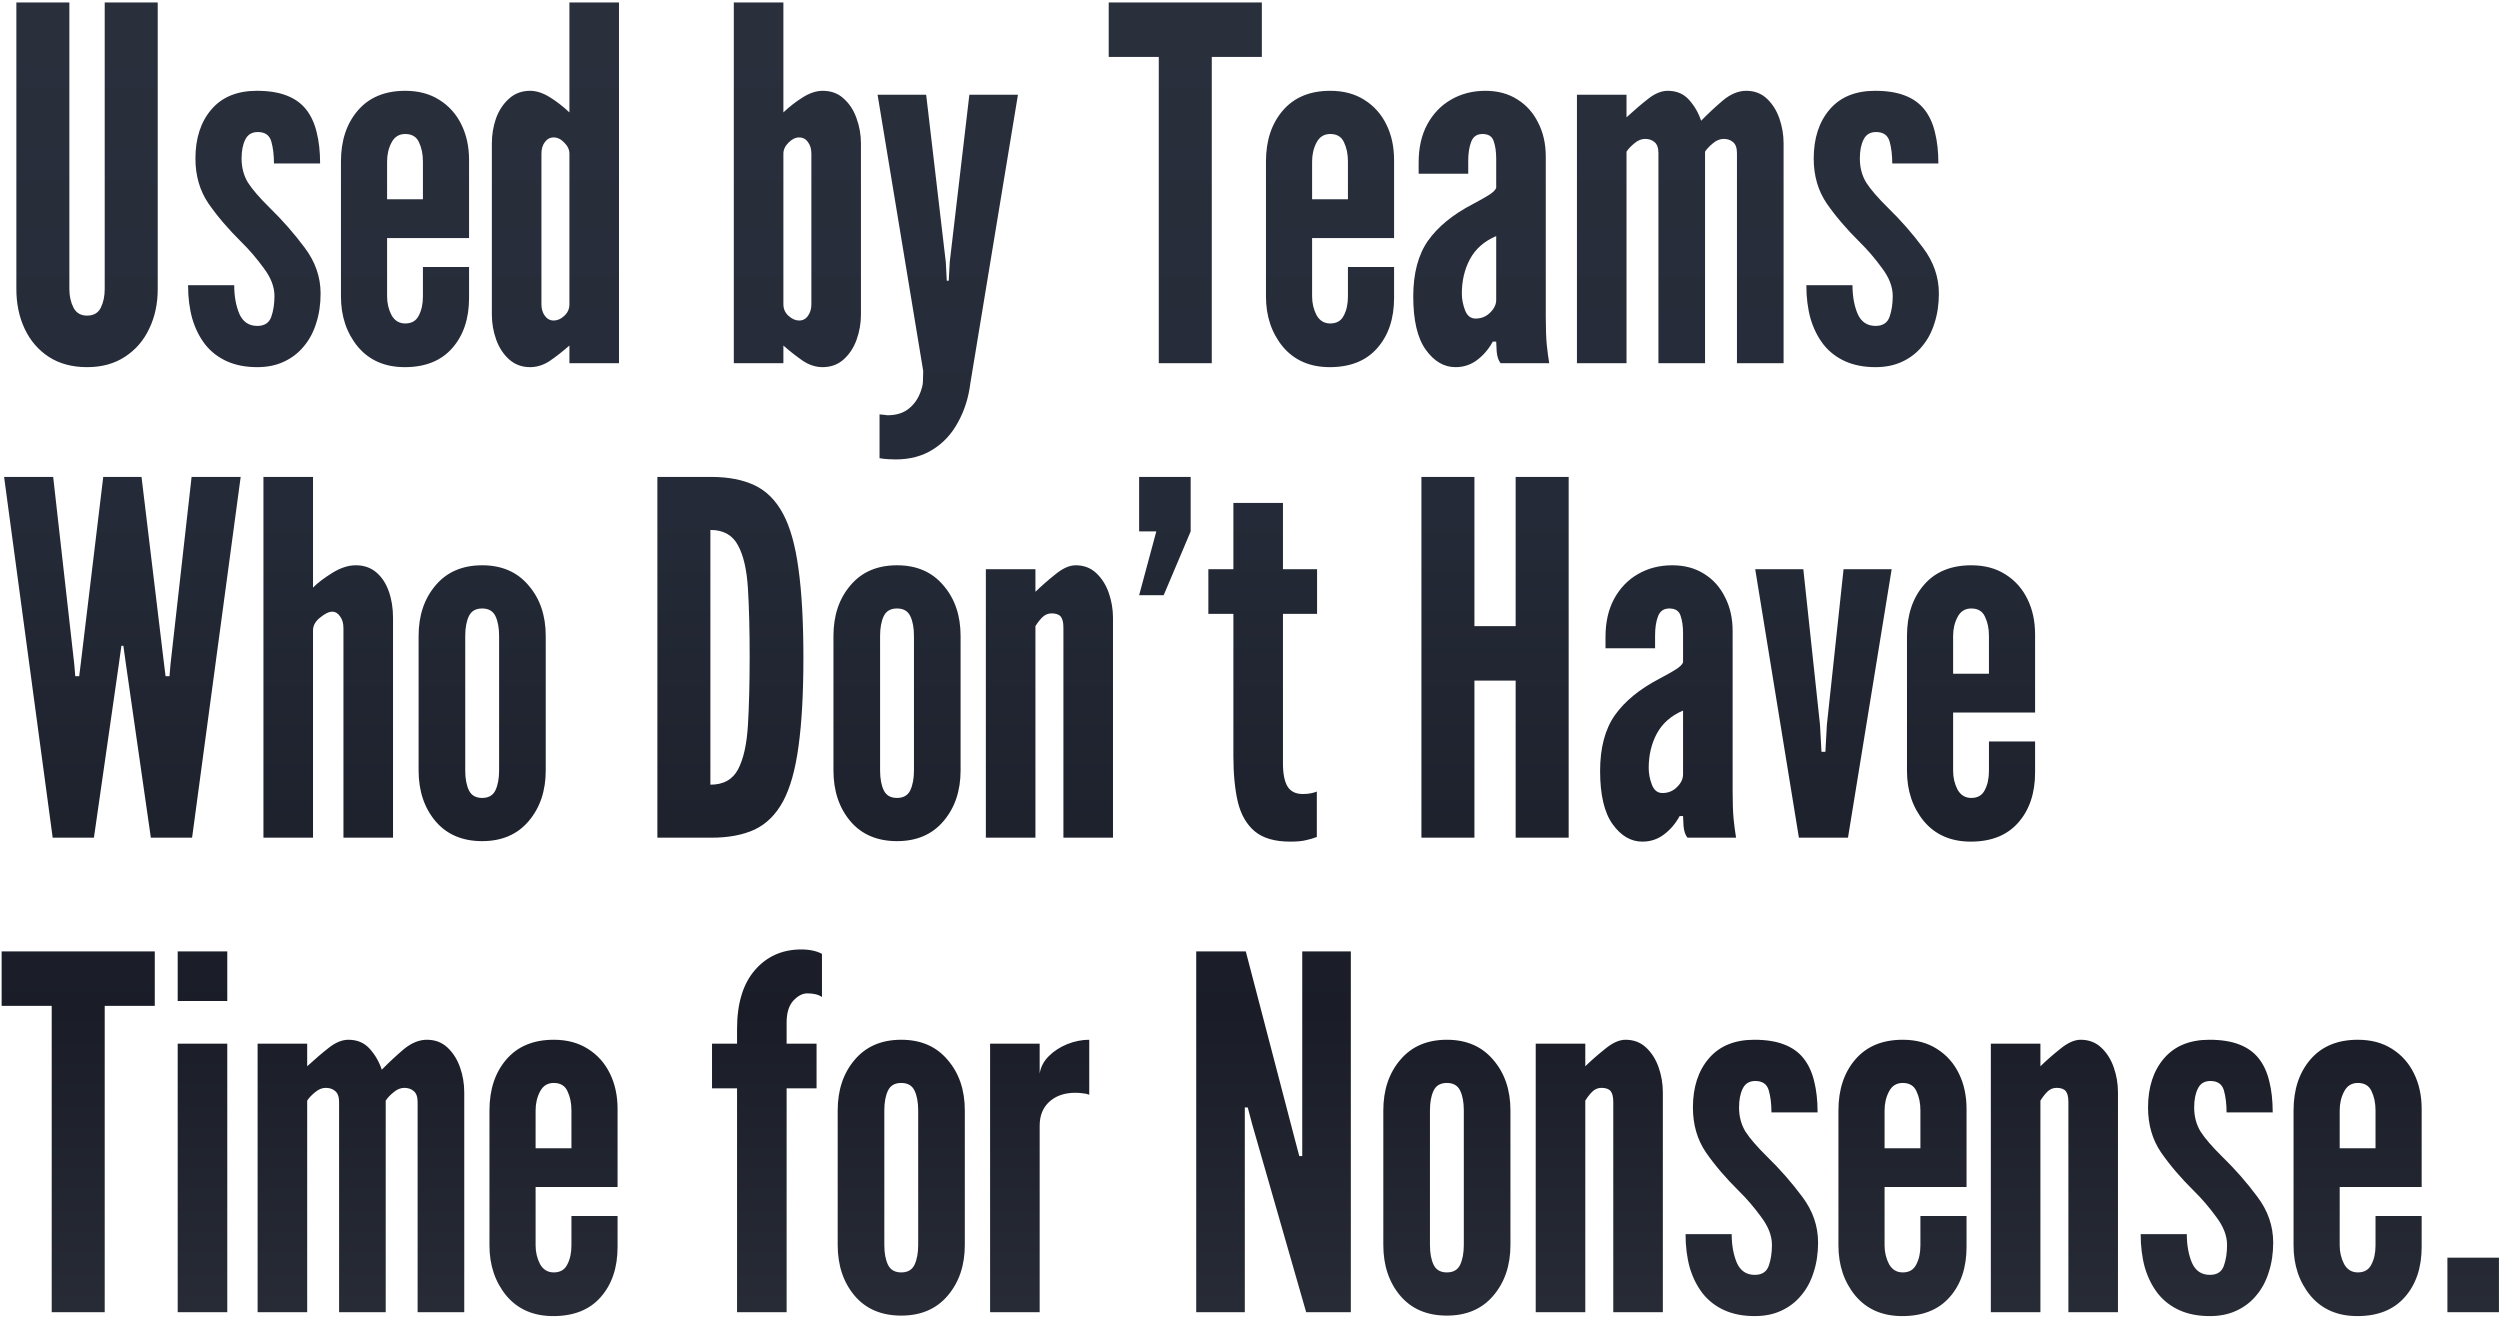 <svg xmlns="http://www.w3.org/2000/svg" width="764" height="403" viewBox="0 0 764 403" fill="none"><path d="M26.6 112.2C22.05 112.2 18.15 111.15 14.9 109.05C11.7 106.95 9.25 104.1 7.55 100.5C5.85 96.9 5 92.85 5 88.35V0.75H21.2V88.35C21.2 90.5 21.625 92.4 22.475 94.05C23.325 95.65 24.7 96.45 26.6 96.45C28.6 96.45 30 95.65 30.8 94.05C31.6 92.4 32 90.5 32 88.35V0.75H48.2V88.35C48.2 92.85 47.325 96.9 45.575 100.5C43.875 104.1 41.4 106.95 38.15 109.05C34.95 111.15 31.1 112.2 26.6 112.2ZM78.625 112.2C75.075 112.2 71.975 111.6 69.325 110.4C66.675 109.2 64.475 107.5 62.725 105.3C60.975 103.05 59.65 100.4 58.75 97.35C57.9 94.3 57.475 90.9 57.475 87.15H71.575C71.575 90.5 72.1 93.425 73.15 95.925C74.25 98.375 76.075 99.6 78.625 99.6C80.825 99.6 82.25 98.675 82.9 96.825C83.55 94.975 83.875 92.85 83.875 90.45C83.875 87.65 82.775 84.8 80.575 81.9C78.425 78.95 76.175 76.325 73.825 74.025C69.775 70.025 66.4 66.075 63.7 62.175C61.05 58.275 59.725 53.7 59.725 48.45C59.725 42.25 61.35 37.25 64.6 33.45C67.85 29.65 72.475 27.75 78.475 27.75C82.075 27.75 85.1 28.225 87.55 29.175C90.05 30.125 92.05 31.55 93.55 33.45C95.05 35.35 96.125 37.675 96.775 40.425C97.475 43.175 97.825 46.35 97.825 49.95H83.725C83.725 47.35 83.45 45.1 82.9 43.2C82.35 41.3 80.975 40.35 78.775 40.35C76.975 40.35 75.7 41.125 74.95 42.675C74.2 44.175 73.825 46.1 73.825 48.45C73.825 51.2 74.475 53.65 75.775 55.8C77.125 57.9 79.35 60.475 82.45 63.525C86.35 67.325 89.9 71.375 93.1 75.675C96.35 79.975 97.975 84.65 97.975 89.7C97.975 93 97.525 96.025 96.625 98.775C95.775 101.525 94.5 103.9 92.8 105.9C91.15 107.9 89.125 109.45 86.725 110.55C84.375 111.65 81.675 112.2 78.625 112.2ZM123.695 112.2C117.645 112.2 112.87 110.125 109.37 105.975C105.92 101.775 104.195 96.65 104.195 90.6V49.35C104.195 42.95 105.92 37.75 109.37 33.75C112.82 29.75 117.645 27.75 123.845 27.75C127.895 27.75 131.37 28.675 134.27 30.525C137.22 32.375 139.47 34.9 141.02 38.1C142.57 41.25 143.345 44.85 143.345 48.9V72.75H118.295V90.6C118.295 92.65 118.745 94.55 119.645 96.3C120.595 98 121.995 98.85 123.845 98.85C125.795 98.85 127.17 98.05 127.97 96.45C128.82 94.85 129.245 92.9 129.245 90.6V81.6H143.345V91.05C143.345 97.4 141.62 102.525 138.17 106.425C134.77 110.275 129.945 112.2 123.695 112.2ZM118.295 60.9H129.245V49.35C129.245 47.1 128.845 45.15 128.045 43.5C127.295 41.8 125.895 40.95 123.845 40.95C121.945 40.95 120.545 41.825 119.645 43.575C118.745 45.275 118.295 47.2 118.295 49.35V60.9ZM162.013 112.2C159.513 112.2 157.388 111.425 155.638 109.875C153.888 108.325 152.563 106.325 151.663 103.875C150.763 101.375 150.313 98.8 150.313 96.15V43.8C150.313 41.15 150.738 38.6 151.588 36.15C152.488 33.7 153.813 31.7 155.563 30.15C157.313 28.55 159.463 27.75 162.013 27.75C163.913 27.75 165.913 28.4 168.013 29.7C170.113 31 172.113 32.55 174.013 34.35V0.75H189.163V111H174.013V105.6C172.013 107.35 170.038 108.9 168.088 110.25C166.138 111.55 164.113 112.2 162.013 112.2ZM169.213 97.95C170.363 97.95 171.438 97.475 172.438 96.525C173.488 95.575 174.013 94.4 174.013 93V46.95C174.013 45.75 173.488 44.625 172.438 43.575C171.438 42.525 170.363 42 169.213 42C168.113 42 167.213 42.475 166.513 43.425C165.813 44.325 165.463 45.5 165.463 46.95V93C165.463 94.4 165.813 95.575 166.513 96.525C167.213 97.475 168.113 97.95 169.213 97.95ZM251.404 112.2C249.304 112.2 247.279 111.55 245.329 110.25C243.379 108.9 241.404 107.35 239.404 105.6V111H224.254V0.75H239.404V34.35C241.304 32.55 243.304 31 245.404 29.7C247.504 28.4 249.504 27.75 251.404 27.75C254.004 27.75 256.154 28.55 257.854 30.15C259.604 31.7 260.904 33.7 261.754 36.15C262.654 38.6 263.104 41.15 263.104 43.8V96.15C263.104 98.8 262.654 101.375 261.754 103.875C260.854 106.325 259.529 108.325 257.779 109.875C256.029 111.425 253.904 112.2 251.404 112.2ZM244.204 97.95C245.354 97.95 246.254 97.475 246.904 96.525C247.604 95.575 247.954 94.4 247.954 93V46.95C247.954 45.5 247.604 44.325 246.904 43.425C246.254 42.475 245.354 42 244.204 42C243.104 42 242.029 42.525 240.979 43.575C239.929 44.625 239.404 45.75 239.404 46.95V93C239.404 94.4 239.929 95.575 240.979 96.525C242.029 97.475 243.104 97.95 244.204 97.95ZM273.736 140.4C273.086 140.4 272.311 140.375 271.411 140.325C270.511 140.275 269.636 140.175 268.786 140.025V126.6C268.936 126.65 269.336 126.7 269.986 126.75C270.636 126.85 271.061 126.9 271.261 126.9C274.061 126.9 276.311 126.15 278.011 124.65C279.761 123.15 280.986 121.15 281.686 118.65C281.936 117.9 282.061 117.025 282.061 116.025C282.111 115.025 282.136 114.15 282.136 113.4L268.186 28.95H283.036L289.036 80.1L289.336 85.8H289.936L290.236 80.1L296.236 28.95H311.086L296.536 117.15C295.986 121.55 294.736 125.5 292.786 129C290.886 132.55 288.336 135.325 285.136 137.325C281.936 139.375 278.136 140.4 273.736 140.4ZM354.122 111V17.4H338.822V0.75H385.622V17.4H370.322V111H354.122ZM406.379 112.2C400.329 112.2 395.554 110.125 392.054 105.975C388.604 101.775 386.879 96.65 386.879 90.6V49.35C386.879 42.95 388.604 37.75 392.054 33.75C395.504 29.75 400.329 27.75 406.529 27.75C410.579 27.75 414.054 28.675 416.954 30.525C419.904 32.375 422.154 34.9 423.704 38.1C425.254 41.25 426.029 44.85 426.029 48.9V72.75H400.979V90.6C400.979 92.65 401.429 94.55 402.329 96.3C403.279 98 404.679 98.85 406.529 98.85C408.479 98.85 409.854 98.05 410.654 96.45C411.504 94.85 411.929 92.9 411.929 90.6V81.6H426.029V91.05C426.029 97.4 424.304 102.525 420.854 106.425C417.454 110.275 412.629 112.2 406.379 112.2ZM400.979 60.9H411.929V49.35C411.929 47.1 411.529 45.15 410.729 43.5C409.979 41.8 408.579 40.95 406.529 40.95C404.629 40.95 403.229 41.825 402.329 43.575C401.429 45.275 400.979 47.2 400.979 49.35V60.9ZM444.789 112.2C441.289 112.2 438.264 110.425 435.714 106.875C433.164 103.325 431.889 97.9 431.889 90.6C431.889 83.55 433.389 77.875 436.389 73.575C439.439 69.275 443.989 65.55 450.039 62.4C451.939 61.4 453.539 60.5 454.839 59.7C456.139 58.9 456.939 58.15 457.239 57.45V48.45C457.239 46.4 456.989 44.65 456.489 43.2C456.039 41.7 454.889 40.95 453.039 40.95C451.339 40.95 450.189 41.75 449.589 43.35C448.989 44.9 448.689 46.85 448.689 49.2V53.1H433.539V49.65C433.539 45.15 434.414 41.275 436.164 38.025C437.964 34.725 440.389 32.2 443.439 30.45C446.539 28.65 450.039 27.75 453.939 27.75C457.689 27.75 460.939 28.625 463.689 30.375C466.439 32.075 468.564 34.45 470.064 37.5C471.614 40.5 472.389 43.95 472.389 47.85V96.75C472.389 100.4 472.489 103.25 472.689 105.3C472.889 107.3 473.139 109.2 473.439 111H458.589C457.939 110.2 457.539 109.025 457.389 107.475C457.289 105.925 457.239 104.9 457.239 104.4H456.189C454.939 106.7 453.339 108.575 451.389 110.025C449.489 111.475 447.289 112.2 444.789 112.2ZM450.939 97.35C452.689 97.35 454.164 96.75 455.364 95.55C456.614 94.35 457.239 93.05 457.239 91.65V72.15C453.589 73.7 450.914 76.05 449.214 79.2C447.564 82.3 446.739 85.8 446.739 89.7C446.739 91.4 447.064 93.1 447.714 94.8C448.364 96.5 449.439 97.35 450.939 97.35ZM481.914 111V28.95H497.064V35.85C499.514 33.6 501.739 31.7 503.739 30.15C505.789 28.55 507.764 27.75 509.664 27.75C512.364 27.75 514.539 28.675 516.189 30.525C517.839 32.375 519.064 34.5 519.864 36.9C522.014 34.7 524.239 32.625 526.539 30.675C528.889 28.725 531.264 27.75 533.664 27.75C536.164 27.75 538.264 28.55 539.964 30.15C541.664 31.75 542.939 33.775 543.789 36.225C544.639 38.675 545.064 41.2 545.064 43.8V111H530.814V46.8C530.814 45.2 530.414 44.075 529.614 43.425C528.864 42.775 527.914 42.45 526.764 42.45C525.614 42.45 524.514 42.9 523.464 43.8C522.414 44.65 521.614 45.5 521.064 46.35V111H506.814V46.8C506.814 45.2 506.414 44.075 505.614 43.425C504.864 42.775 503.914 42.45 502.764 42.45C501.614 42.45 500.514 42.9 499.464 43.8C498.414 44.65 497.614 45.5 497.064 46.35V111H481.914ZM573.17 112.2C569.62 112.2 566.52 111.6 563.87 110.4C561.22 109.2 559.02 107.5 557.27 105.3C555.52 103.05 554.195 100.4 553.295 97.35C552.445 94.3 552.02 90.9 552.02 87.15H566.12C566.12 90.5 566.645 93.425 567.695 95.925C568.795 98.375 570.62 99.6 573.17 99.6C575.37 99.6 576.795 98.675 577.445 96.825C578.095 94.975 578.42 92.85 578.42 90.45C578.42 87.65 577.32 84.8 575.12 81.9C572.97 78.95 570.72 76.325 568.37 74.025C564.32 70.025 560.945 66.075 558.245 62.175C555.595 58.275 554.27 53.7 554.27 48.45C554.27 42.25 555.895 37.25 559.145 33.45C562.395 29.65 567.02 27.75 573.02 27.75C576.62 27.75 579.645 28.225 582.095 29.175C584.595 30.125 586.595 31.55 588.095 33.45C589.595 35.35 590.67 37.675 591.32 40.425C592.02 43.175 592.37 46.35 592.37 49.95H578.27C578.27 47.35 577.995 45.1 577.445 43.2C576.895 41.3 575.52 40.35 573.32 40.35C571.52 40.35 570.245 41.125 569.495 42.675C568.745 44.175 568.37 46.1 568.37 48.45C568.37 51.2 569.02 53.65 570.32 55.8C571.67 57.9 573.895 60.475 576.995 63.525C580.895 67.325 584.445 71.375 587.645 75.675C590.895 79.975 592.52 84.65 592.52 89.7C592.52 93 592.07 96.025 591.17 98.775C590.32 101.525 589.045 103.9 587.345 105.9C585.695 107.9 583.67 109.45 581.27 110.55C578.92 111.65 576.22 112.2 573.17 112.2ZM16.1 256L1.25 145.75H16.25L22.7 203.05L23 206.65H24.2L24.65 203.05L31.55 145.75H43.25L50.15 203.05L50.6 206.65H51.8L52.1 203.05L58.55 145.75H73.55L58.7 256H46.1L38.6 203.8L37.7 197.35H37.1L36.2 203.8L28.7 256H16.1ZM80.508 256V145.75H95.658V179.575C96.958 178.225 98.883 176.75 101.433 175.15C103.983 173.55 106.408 172.75 108.708 172.75C111.208 172.75 113.308 173.475 115.008 174.925C116.708 176.375 117.983 178.325 118.833 180.775C119.683 183.175 120.108 185.85 120.108 188.8V256H104.958V191.95C104.958 190.45 104.608 189.25 103.908 188.35C103.258 187.4 102.483 186.925 101.583 186.925C100.533 186.925 99.283 187.525 97.833 188.725C96.383 189.875 95.658 191.175 95.658 192.625V256H80.508ZM147.351 257.05C141.301 257.05 136.551 255.025 133.101 250.975C129.651 246.875 127.926 241.7 127.926 235.45V194.35C127.926 188.1 129.651 182.95 133.101 178.9C136.551 174.8 141.301 172.75 147.351 172.75C153.351 172.75 158.076 174.8 161.526 178.9C165.026 182.95 166.776 188.1 166.776 194.35V235.45C166.776 241.7 165.026 246.875 161.526 250.975C158.076 255.025 153.351 257.05 147.351 257.05ZM147.351 243.85C149.301 243.85 150.651 243.075 151.401 241.525C152.151 239.925 152.526 237.9 152.526 235.45V194.35C152.526 191.85 152.151 189.825 151.401 188.275C150.651 186.725 149.301 185.95 147.351 185.95C145.401 185.95 144.051 186.725 143.301 188.275C142.551 189.825 142.176 191.85 142.176 194.35V235.45C142.176 237.95 142.551 239.975 143.301 241.525C144.051 243.075 145.401 243.85 147.351 243.85ZM200.895 256V145.75H217.395C222.595 145.75 226.995 146.6 230.595 148.3C234.195 150 237.095 152.9 239.295 157C241.495 161.1 243.07 166.725 244.02 173.875C245.02 181.025 245.52 190.05 245.52 200.95C245.52 211.9 245.02 220.95 244.02 228.1C243.07 235.2 241.495 240.8 239.295 244.9C237.095 248.95 234.195 251.825 230.595 253.525C226.995 255.175 222.595 256 217.395 256H200.895ZM217.095 239.8C221.095 239.8 223.92 238.225 225.57 235.075C227.22 231.925 228.22 227.425 228.57 221.575C228.92 215.725 229.095 208.775 229.095 200.725C229.095 192.575 228.92 185.625 228.57 179.875C228.22 174.075 227.195 169.65 225.495 166.6C223.845 163.5 221.045 161.95 217.095 161.95V239.8ZM274.13 257.05C268.08 257.05 263.33 255.025 259.88 250.975C256.43 246.875 254.705 241.7 254.705 235.45V194.35C254.705 188.1 256.43 182.95 259.88 178.9C263.33 174.8 268.08 172.75 274.13 172.75C280.13 172.75 284.855 174.8 288.305 178.9C291.805 182.95 293.555 188.1 293.555 194.35V235.45C293.555 241.7 291.805 246.875 288.305 250.975C284.855 255.025 280.13 257.05 274.13 257.05ZM274.13 243.85C276.08 243.85 277.43 243.075 278.18 241.525C278.93 239.925 279.305 237.9 279.305 235.45V194.35C279.305 191.85 278.93 189.825 278.18 188.275C277.43 186.725 276.08 185.95 274.13 185.95C272.18 185.95 270.83 186.725 270.08 188.275C269.33 189.825 268.955 191.85 268.955 194.35V235.45C268.955 237.95 269.33 239.975 270.08 241.525C270.83 243.075 272.18 243.85 274.13 243.85ZM301.279 256V173.95H316.429V180.85C318.229 179.1 320.254 177.325 322.504 175.525C324.754 173.675 326.829 172.75 328.729 172.75C331.229 172.75 333.329 173.55 335.029 175.15C336.729 176.75 338.004 178.775 338.854 181.225C339.704 183.675 340.129 186.2 340.129 188.8V256H324.979V191.8C324.979 190.2 324.704 189.075 324.154 188.425C323.604 187.775 322.679 187.45 321.379 187.45C320.279 187.45 319.329 187.85 318.529 188.65C317.779 189.4 317.079 190.3 316.429 191.35V256H301.279ZM348.118 181.9L353.368 162.4H348.118V145.75H363.868V162.4L355.618 181.9H348.118ZM394.323 257.2C389.573 257.2 385.948 256.15 383.448 254.05C380.948 251.95 379.223 248.95 378.273 245.05C377.373 241.15 376.923 236.5 376.923 231.1V187.6H369.273V173.95H376.923V153.7H392.073V173.95H402.498V187.6H392.073V233.275C392.073 236.475 392.548 238.85 393.498 240.4C394.448 241.9 395.998 242.65 398.148 242.65C399.098 242.65 399.923 242.575 400.623 242.425C401.373 242.275 401.973 242.1 402.423 241.9V255.775C401.423 256.175 400.323 256.5 399.123 256.75C397.973 257.05 396.373 257.2 394.323 257.2ZM434.385 256V145.75H450.585V191.35H463.185V145.75H479.385V256H463.185V208H450.585V256H434.385ZM501.892 257.2C498.392 257.2 495.367 255.425 492.817 251.875C490.267 248.325 488.992 242.9 488.992 235.6C488.992 228.55 490.492 222.875 493.492 218.575C496.542 214.275 501.092 210.55 507.142 207.4C509.042 206.4 510.642 205.5 511.942 204.7C513.242 203.9 514.042 203.15 514.342 202.45V193.45C514.342 191.4 514.092 189.65 513.592 188.2C513.142 186.7 511.992 185.95 510.142 185.95C508.442 185.95 507.292 186.75 506.692 188.35C506.092 189.9 505.792 191.85 505.792 194.2V198.1H490.642V194.65C490.642 190.15 491.517 186.275 493.267 183.025C495.067 179.725 497.492 177.2 500.542 175.45C503.642 173.65 507.142 172.75 511.042 172.75C514.792 172.75 518.042 173.625 520.792 175.375C523.542 177.075 525.667 179.45 527.167 182.5C528.717 185.5 529.492 188.95 529.492 192.85V241.75C529.492 245.4 529.592 248.25 529.792 250.3C529.992 252.3 530.242 254.2 530.542 256H515.692C515.042 255.2 514.642 254.025 514.492 252.475C514.392 250.925 514.342 249.9 514.342 249.4H513.292C512.042 251.7 510.442 253.575 508.492 255.025C506.592 256.475 504.392 257.2 501.892 257.2ZM508.042 242.35C509.792 242.35 511.267 241.75 512.467 240.55C513.717 239.35 514.342 238.05 514.342 236.65V217.15C510.692 218.7 508.017 221.05 506.317 224.2C504.667 227.3 503.842 230.8 503.842 234.7C503.842 236.4 504.167 238.1 504.817 239.8C505.467 241.5 506.542 242.35 508.042 242.35ZM549.743 256L536.393 173.95H551.093L556.193 221.5L556.643 229.75H557.843L558.293 221.5L563.393 173.95H578.093L564.743 256H549.743ZM602.273 257.2C596.223 257.2 591.448 255.125 587.948 250.975C584.498 246.775 582.773 241.65 582.773 235.6V194.35C582.773 187.95 584.498 182.75 587.948 178.75C591.398 174.75 596.223 172.75 602.423 172.75C606.473 172.75 609.948 173.675 612.848 175.525C615.798 177.375 618.048 179.9 619.598 183.1C621.148 186.25 621.923 189.85 621.923 193.9V217.75H596.873V235.6C596.873 237.65 597.323 239.55 598.223 241.3C599.173 243 600.573 243.85 602.423 243.85C604.373 243.85 605.748 243.05 606.548 241.45C607.398 239.85 607.823 237.9 607.823 235.6V226.6H621.923V236.05C621.923 242.4 620.198 247.525 616.748 251.425C613.348 255.275 608.523 257.2 602.273 257.2ZM596.873 205.9H607.823V194.35C607.823 192.1 607.423 190.15 606.623 188.5C605.873 186.8 604.473 185.95 602.423 185.95C600.523 185.95 599.123 186.825 598.223 188.575C597.323 190.275 596.873 192.2 596.873 194.35V205.9ZM15.8 401V307.4H0.5V290.75H47.3V307.4H32V401H15.8ZM54.305 401V318.95H69.455V401H54.305ZM54.305 305.9V290.75H69.455V305.9H54.305ZM78.725 401V318.95H93.875V325.85C96.325 323.6 98.55 321.7 100.55 320.15C102.6 318.55 104.575 317.75 106.475 317.75C109.175 317.75 111.35 318.675 113 320.525C114.65 322.375 115.875 324.5 116.675 326.9C118.825 324.7 121.05 322.625 123.35 320.675C125.7 318.725 128.075 317.75 130.475 317.75C132.975 317.75 135.075 318.55 136.775 320.15C138.475 321.75 139.75 323.775 140.6 326.225C141.45 328.675 141.875 331.2 141.875 333.8V401H127.625V336.8C127.625 335.2 127.225 334.075 126.425 333.425C125.675 332.775 124.725 332.45 123.575 332.45C122.425 332.45 121.325 332.9 120.275 333.8C119.225 334.65 118.425 335.5 117.875 336.35V401H103.625V336.8C103.625 335.2 103.225 334.075 102.425 333.425C101.675 332.775 100.725 332.45 99.575 332.45C98.425 332.45 97.325 332.9 96.275 333.8C95.225 334.65 94.425 335.5 93.875 336.35V401H78.725ZM169.08 402.2C163.03 402.2 158.255 400.125 154.755 395.975C151.305 391.775 149.58 386.65 149.58 380.6V339.35C149.58 332.95 151.305 327.75 154.755 323.75C158.205 319.75 163.03 317.75 169.23 317.75C173.28 317.75 176.755 318.675 179.655 320.525C182.605 322.375 184.855 324.9 186.405 328.1C187.955 331.25 188.73 334.85 188.73 338.9V362.75H163.68V380.6C163.68 382.65 164.13 384.55 165.03 386.3C165.98 388 167.38 388.85 169.23 388.85C171.18 388.85 172.555 388.05 173.355 386.45C174.205 384.85 174.63 382.9 174.63 380.6V371.6H188.73V381.05C188.73 387.4 187.005 392.525 183.555 396.425C180.155 400.275 175.33 402.2 169.08 402.2ZM163.68 350.9H174.63V339.35C174.63 337.1 174.23 335.15 173.43 333.5C172.68 331.8 171.28 330.95 169.23 330.95C167.33 330.95 165.93 331.825 165.03 333.575C164.13 335.275 163.68 337.2 163.68 339.35V350.9ZM225.242 401V332.6H217.592V318.95H225.242V314.45C225.242 306.7 227.042 300.725 230.642 296.525C234.292 292.275 239.042 290.15 244.892 290.15C246.192 290.15 247.392 290.275 248.492 290.525C249.592 290.775 250.492 291.1 251.192 291.5V304.7C250.192 303.95 248.692 303.575 246.692 303.575C245.242 303.575 243.817 304.325 242.417 305.825C241.067 307.325 240.392 309.55 240.392 312.5V318.95H249.542V332.6H240.392V401H225.242ZM275.423 402.05C269.373 402.05 264.623 400.025 261.173 395.975C257.723 391.875 255.998 386.7 255.998 380.45V339.35C255.998 333.1 257.723 327.95 261.173 323.9C264.623 319.8 269.373 317.75 275.423 317.75C281.423 317.75 286.148 319.8 289.598 323.9C293.098 327.95 294.848 333.1 294.848 339.35V380.45C294.848 386.7 293.098 391.875 289.598 395.975C286.148 400.025 281.423 402.05 275.423 402.05ZM275.423 388.85C277.373 388.85 278.723 388.075 279.473 386.525C280.223 384.925 280.598 382.9 280.598 380.45V339.35C280.598 336.85 280.223 334.825 279.473 333.275C278.723 331.725 277.373 330.95 275.423 330.95C273.473 330.95 272.123 331.725 271.373 333.275C270.623 334.825 270.248 336.85 270.248 339.35V380.45C270.248 382.95 270.623 384.975 271.373 386.525C272.123 388.075 273.473 388.85 275.423 388.85ZM302.572 401V318.95H317.722V328.1C318.022 326.1 318.947 324.325 320.497 322.775C322.047 321.225 323.922 320 326.122 319.1C328.372 318.2 330.622 317.75 332.872 317.75V334.55C332.222 334.3 331.522 334.15 330.772 334.1C330.072 334 329.372 333.95 328.672 333.95C325.372 333.95 322.722 334.85 320.722 336.65C318.722 338.45 317.722 340.9 317.722 344V401H302.572ZM365.563 401V290.75H380.713L395.713 348.2L397.062 353.3H397.963V290.75H412.813V401H399.162L382.663 343.55L381.313 338.45H380.413V401H365.563ZM442.167 402.05C436.117 402.05 431.367 400.025 427.917 395.975C424.467 391.875 422.742 386.7 422.742 380.45V339.35C422.742 333.1 424.467 327.95 427.917 323.9C431.367 319.8 436.117 317.75 442.167 317.75C448.167 317.75 452.892 319.8 456.342 323.9C459.842 327.95 461.592 333.1 461.592 339.35V380.45C461.592 386.7 459.842 391.875 456.342 395.975C452.892 400.025 448.167 402.05 442.167 402.05ZM442.167 388.85C444.117 388.85 445.467 388.075 446.217 386.525C446.967 384.925 447.342 382.9 447.342 380.45V339.35C447.342 336.85 446.967 334.825 446.217 333.275C445.467 331.725 444.117 330.95 442.167 330.95C440.217 330.95 438.867 331.725 438.117 333.275C437.367 334.825 436.992 336.85 436.992 339.35V380.45C436.992 382.95 437.367 384.975 438.117 386.525C438.867 388.075 440.217 388.85 442.167 388.85ZM469.316 401V318.95H484.466V325.85C486.266 324.1 488.291 322.325 490.541 320.525C492.791 318.675 494.866 317.75 496.766 317.75C499.266 317.75 501.366 318.55 503.066 320.15C504.766 321.75 506.041 323.775 506.891 326.225C507.741 328.675 508.166 331.2 508.166 333.8V401H493.016V336.8C493.016 335.2 492.741 334.075 492.191 333.425C491.641 332.775 490.716 332.45 489.416 332.45C488.316 332.45 487.366 332.85 486.566 333.65C485.816 334.4 485.116 335.3 484.466 336.35V401H469.316ZM536.255 402.2C532.705 402.2 529.605 401.6 526.955 400.4C524.305 399.2 522.105 397.5 520.355 395.3C518.605 393.05 517.28 390.4 516.38 387.35C515.53 384.3 515.105 380.9 515.105 377.15H529.205C529.205 380.5 529.73 383.425 530.78 385.925C531.88 388.375 533.705 389.6 536.255 389.6C538.455 389.6 539.88 388.675 540.53 386.825C541.18 384.975 541.505 382.85 541.505 380.45C541.505 377.65 540.405 374.8 538.205 371.9C536.055 368.95 533.805 366.325 531.455 364.025C527.405 360.025 524.03 356.075 521.33 352.175C518.68 348.275 517.355 343.7 517.355 338.45C517.355 332.25 518.98 327.25 522.23 323.45C525.48 319.65 530.105 317.75 536.105 317.75C539.705 317.75 542.73 318.225 545.18 319.175C547.68 320.125 549.68 321.55 551.18 323.45C552.68 325.35 553.755 327.675 554.405 330.425C555.105 333.175 555.455 336.35 555.455 339.95H541.355C541.355 337.35 541.08 335.1 540.53 333.2C539.98 331.3 538.605 330.35 536.405 330.35C534.605 330.35 533.33 331.125 532.58 332.675C531.83 334.175 531.455 336.1 531.455 338.45C531.455 341.2 532.105 343.65 533.405 345.8C534.755 347.9 536.98 350.475 540.08 353.525C543.98 357.325 547.53 361.375 550.73 365.675C553.98 369.975 555.605 374.65 555.605 379.7C555.605 383 555.155 386.025 554.255 388.775C553.405 391.525 552.13 393.9 550.43 395.9C548.78 397.9 546.755 399.45 544.355 400.55C542.005 401.65 539.305 402.2 536.255 402.2ZM581.326 402.2C575.276 402.2 570.501 400.125 567.001 395.975C563.551 391.775 561.826 386.65 561.826 380.6V339.35C561.826 332.95 563.551 327.75 567.001 323.75C570.451 319.75 575.276 317.75 581.476 317.75C585.526 317.75 589.001 318.675 591.901 320.525C594.851 322.375 597.101 324.9 598.651 328.1C600.201 331.25 600.976 334.85 600.976 338.9V362.75H575.926V380.6C575.926 382.65 576.376 384.55 577.276 386.3C578.226 388 579.626 388.85 581.476 388.85C583.426 388.85 584.801 388.05 585.601 386.45C586.451 384.85 586.876 382.9 586.876 380.6V371.6H600.976V381.05C600.976 387.4 599.251 392.525 595.801 396.425C592.401 400.275 587.576 402.2 581.326 402.2ZM575.926 350.9H586.876V339.35C586.876 337.1 586.476 335.15 585.676 333.5C584.926 331.8 583.526 330.95 581.476 330.95C579.576 330.95 578.176 331.825 577.276 333.575C576.376 335.275 575.926 337.2 575.926 339.35V350.9ZM608.4 401V318.95H623.55V325.85C625.35 324.1 627.375 322.325 629.625 320.525C631.875 318.675 633.95 317.75 635.85 317.75C638.35 317.75 640.45 318.55 642.15 320.15C643.85 321.75 645.125 323.775 645.975 326.225C646.825 328.675 647.25 331.2 647.25 333.8V401H632.1V336.8C632.1 335.2 631.825 334.075 631.275 333.425C630.725 332.775 629.8 332.45 628.5 332.45C627.4 332.45 626.45 332.85 625.65 333.65C624.9 334.4 624.2 335.3 623.55 336.35V401H608.4ZM675.339 402.2C671.789 402.2 668.689 401.6 666.039 400.4C663.389 399.2 661.189 397.5 659.439 395.3C657.689 393.05 656.364 390.4 655.464 387.35C654.614 384.3 654.189 380.9 654.189 377.15H668.289C668.289 380.5 668.814 383.425 669.864 385.925C670.964 388.375 672.789 389.6 675.339 389.6C677.539 389.6 678.964 388.675 679.614 386.825C680.264 384.975 680.589 382.85 680.589 380.45C680.589 377.65 679.489 374.8 677.289 371.9C675.139 368.95 672.889 366.325 670.539 364.025C666.489 360.025 663.114 356.075 660.414 352.175C657.764 348.275 656.439 343.7 656.439 338.45C656.439 332.25 658.064 327.25 661.314 323.45C664.564 319.65 669.189 317.75 675.189 317.75C678.789 317.75 681.814 318.225 684.264 319.175C686.764 320.125 688.764 321.55 690.264 323.45C691.764 325.35 692.839 327.675 693.489 330.425C694.189 333.175 694.539 336.35 694.539 339.95H680.439C680.439 337.35 680.164 335.1 679.614 333.2C679.064 331.3 677.689 330.35 675.489 330.35C673.689 330.35 672.414 331.125 671.664 332.675C670.914 334.175 670.539 336.1 670.539 338.45C670.539 341.2 671.189 343.65 672.489 345.8C673.839 347.9 676.064 350.475 679.164 353.525C683.064 357.325 686.614 361.375 689.814 365.675C693.064 369.975 694.689 374.65 694.689 379.7C694.689 383 694.239 386.025 693.339 388.775C692.489 391.525 691.214 393.9 689.514 395.9C687.864 397.9 685.839 399.45 683.439 400.55C681.089 401.65 678.389 402.2 675.339 402.2ZM720.41 402.2C714.36 402.2 709.585 400.125 706.085 395.975C702.635 391.775 700.91 386.65 700.91 380.6V339.35C700.91 332.95 702.635 327.75 706.085 323.75C709.535 319.75 714.36 317.75 720.56 317.75C724.61 317.75 728.085 318.675 730.985 320.525C733.935 322.375 736.185 324.9 737.735 328.1C739.285 331.25 740.06 334.85 740.06 338.9V362.75H715.01V380.6C715.01 382.65 715.46 384.55 716.36 386.3C717.31 388 718.71 388.85 720.56 388.85C722.51 388.85 723.885 388.05 724.685 386.45C725.535 384.85 725.96 382.9 725.96 380.6V371.6H740.06V381.05C740.06 387.4 738.335 392.525 734.885 396.425C731.485 400.275 726.66 402.2 720.41 402.2ZM715.01 350.9H725.96V339.35C725.96 337.1 725.56 335.15 724.76 333.5C724.01 331.8 722.61 330.95 720.56 330.95C718.66 330.95 717.26 331.825 716.36 333.575C715.46 335.275 715.01 337.2 715.01 339.35V350.9ZM747.927 401V384.35H763.677V401H747.927Z" fill="url(#paint0_linear_55_1353)"></path><defs><linearGradient id="paint0_linear_55_1353" x1="390" y1="-17" x2="390" y2="418" gradientUnits="userSpaceOnUse"><stop stop-color="#2B303D"></stop><stop offset="0.4" stop-color="#242A37"></stop><stop offset="0.75" stop-color="#1A1D27"></stop><stop offset="1" stop-color="#2A2E39"></stop></linearGradient></defs></svg>